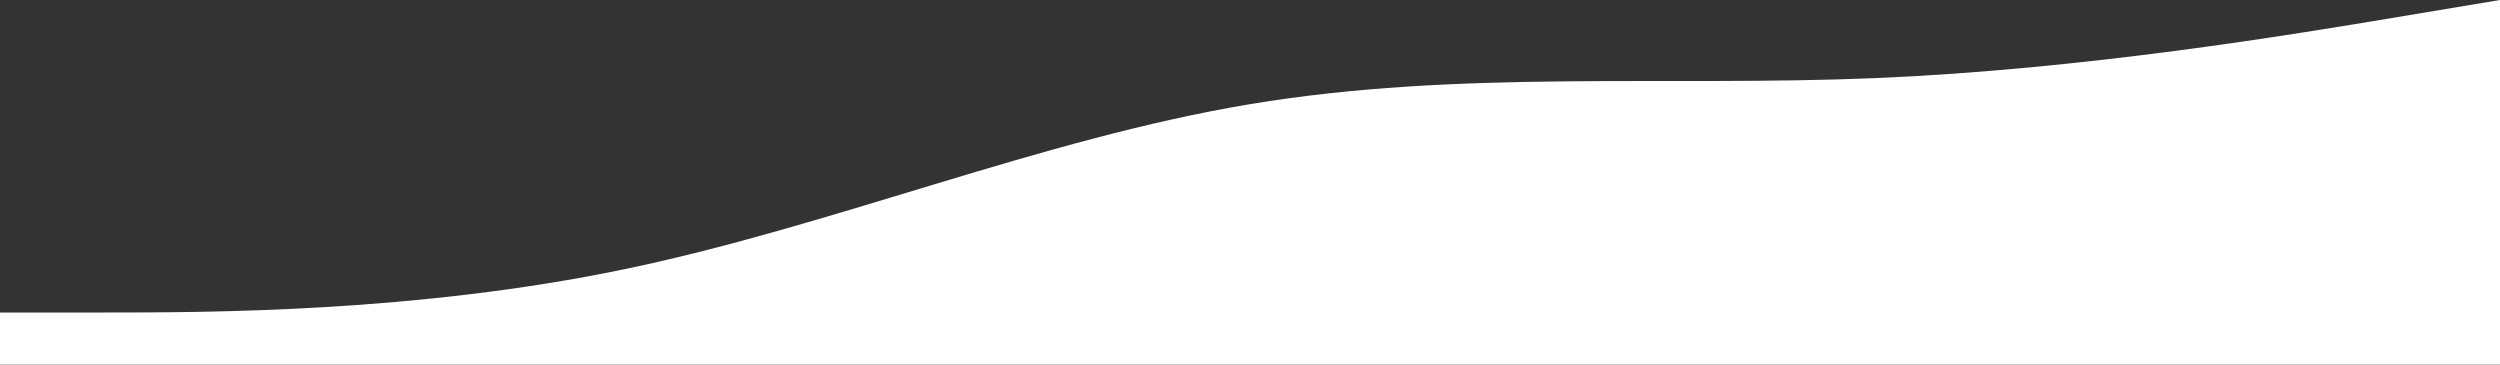 <svg width="1728" height="252" viewBox="0 0 1728 252" fill="none" xmlns="http://www.w3.org/2000/svg">
<rect x="0" y="0" width="1728" height="252" fill="#333333" stroke="none"/>
<path fill-rule="evenodd" clip-rule="evenodd" d="M0 216H72C144 216 288 216 432 186C576 156 720 96 864 72C1008 48 1152 60 1296 54C1440 48 1584 24 1656 12L1728 0V252H1656C1584 252 1440 252 1296 252C1152 252 1008 252 864 252C720 252 576 252 432 252C288 252 144 252 72 252H0V216Z" fill="white"/>
</svg>
